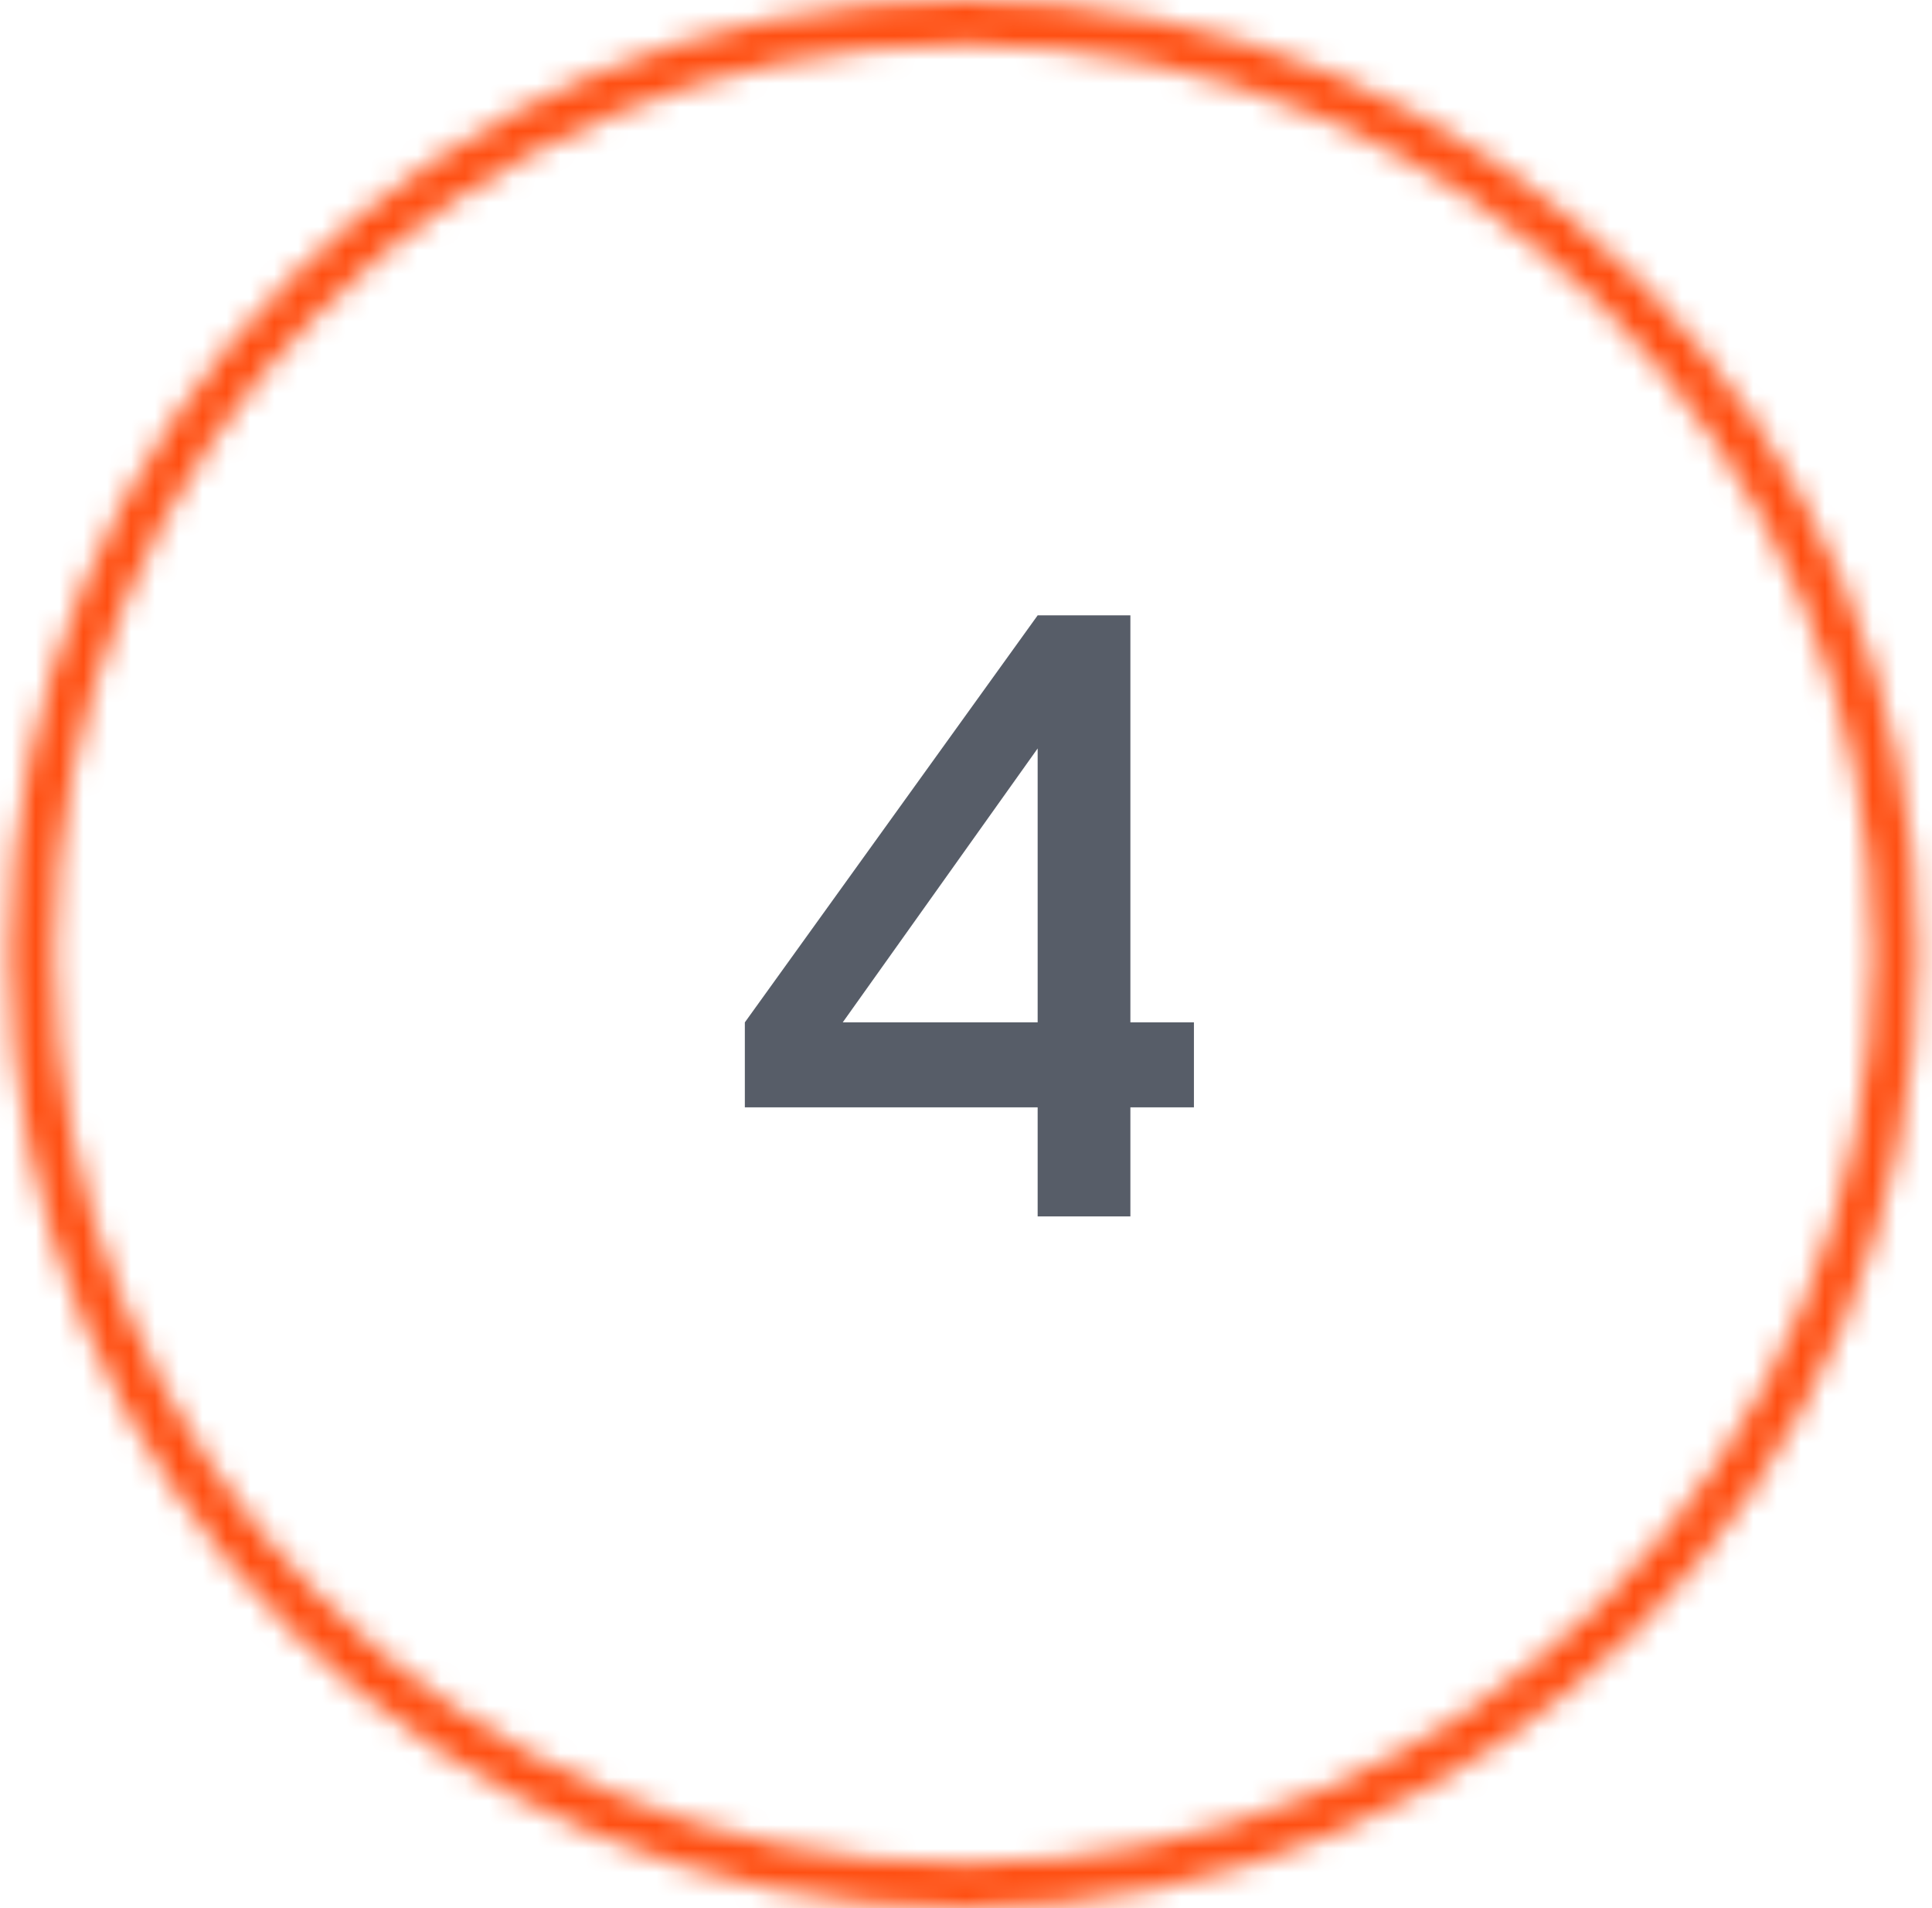 <?xml version="1.0" encoding="UTF-8"?> <svg xmlns="http://www.w3.org/2000/svg" width="81" height="80" viewBox="0 0 81 80" fill="none"><mask id="path-1-inside-1_43_68" fill="white"><path d="M40.402 0C62.494 0 80.402 17.909 80.402 40C80.402 62.091 62.494 80 40.402 80C18.311 80 0.402 62.091 0.402 40C0.402 17.909 18.311 0 40.402 0ZM40.402 78.116C61.453 78.116 78.518 61.051 78.518 40C78.518 18.949 61.453 1.884 40.402 1.884C19.351 1.884 2.286 18.949 2.286 40C2.286 61.051 19.351 78.116 40.402 78.116Z"></path></mask><path d="M40.402 0C62.494 0 80.402 17.909 80.402 40C80.402 62.091 62.494 80 40.402 80C18.311 80 0.402 62.091 0.402 40C0.402 17.909 18.311 0 40.402 0ZM40.402 78.116C61.453 78.116 78.518 61.051 78.518 40C78.518 18.949 61.453 1.884 40.402 1.884C19.351 1.884 2.286 18.949 2.286 40C2.286 61.051 19.351 78.116 40.402 78.116Z" stroke="#FF4F12" stroke-width="4" mask="url(#path-1-inside-1_43_68)"></path><path d="M43.504 46.428H31.228V42.864L43.504 25.8H47.392V42.864H50.056V46.428H47.392V51H43.504V46.428ZM43.504 42.864V31.38L35.332 42.864H43.504Z" fill="#575D68"></path></svg> 